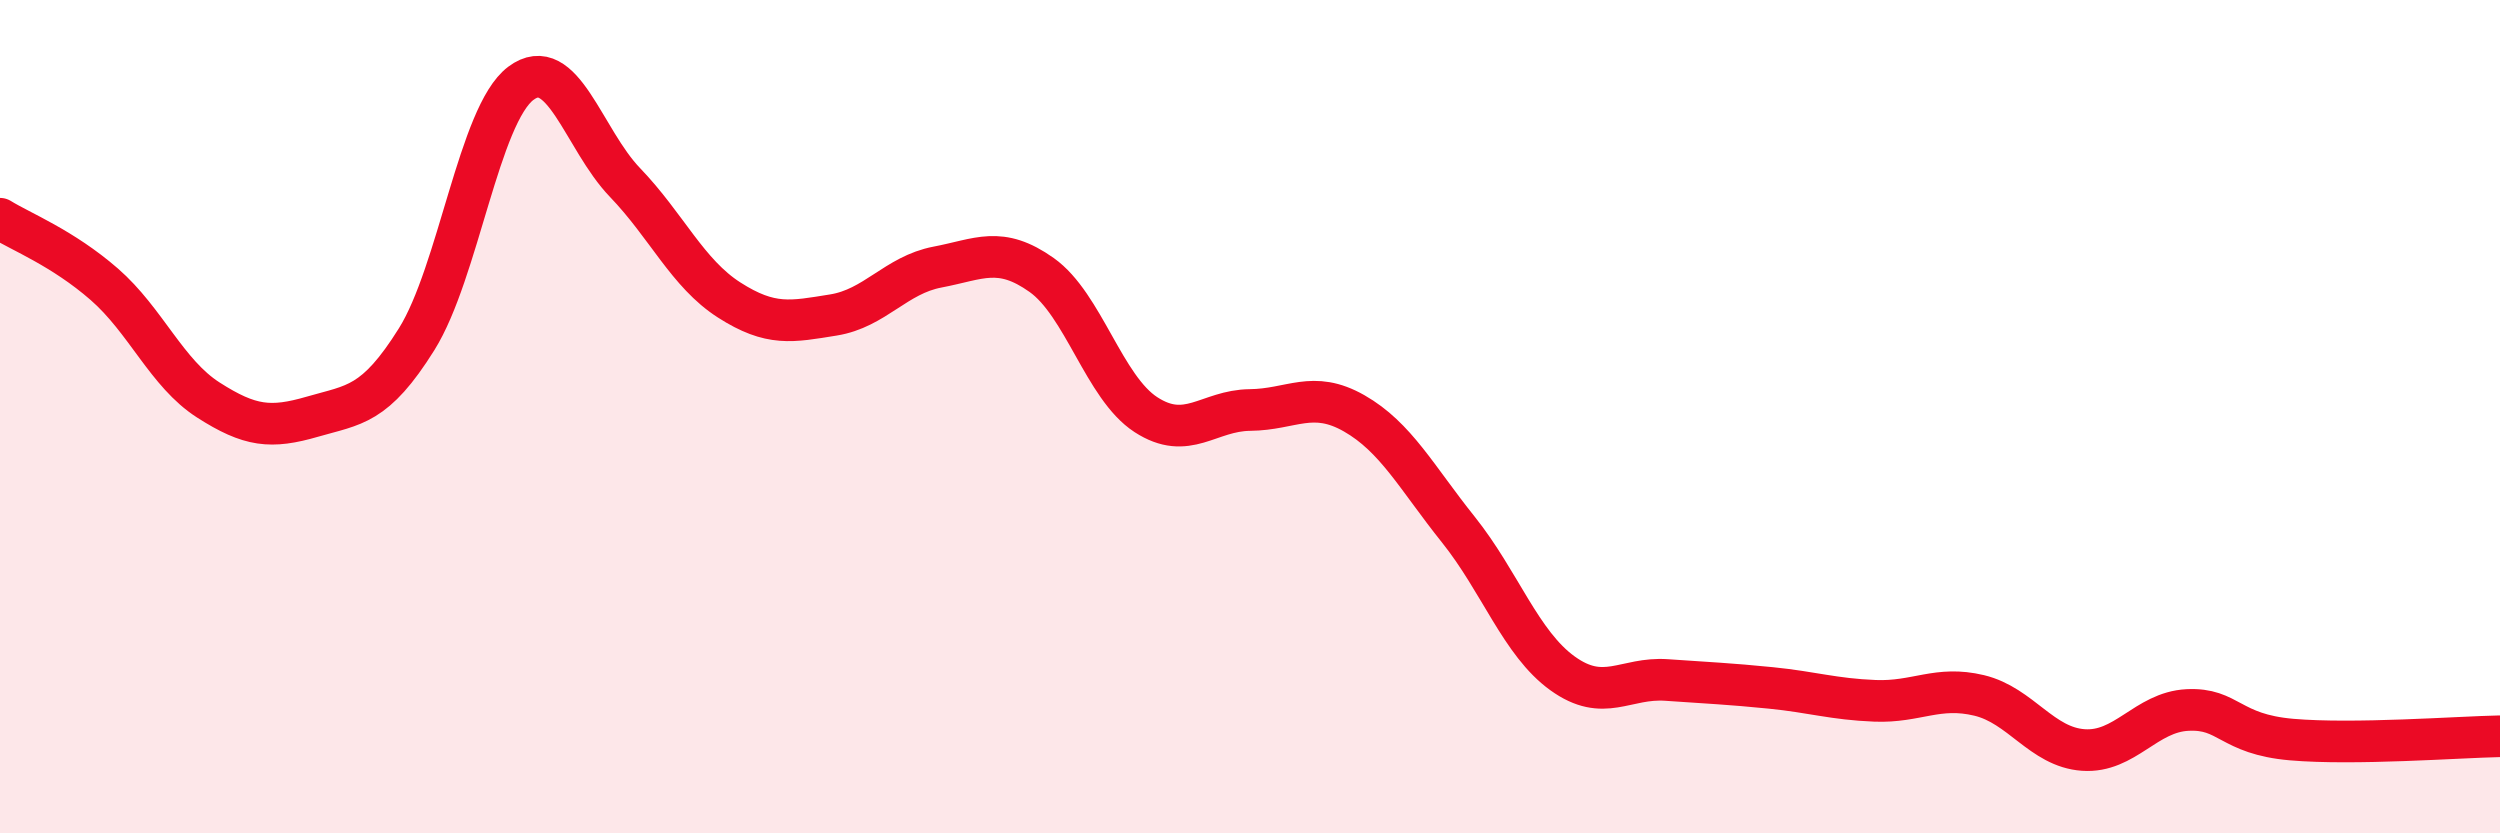 
    <svg width="60" height="20" viewBox="0 0 60 20" xmlns="http://www.w3.org/2000/svg">
      <path
        d="M 0,5.25 C 0.5,5.56 1.5,5.95 2.5,6.82 C 3.5,7.69 4,8.96 5,9.6 C 6,10.24 6.5,10.29 7.5,10 C 8.5,9.71 9,9.74 10,8.14 C 11,6.54 11.5,2.75 12.5,2 C 13.5,1.25 14,3.34 15,4.38 C 16,5.42 16.5,6.56 17.5,7.2 C 18.5,7.84 19,7.72 20,7.56 C 21,7.4 21.5,6.6 22.5,6.41 C 23.5,6.22 24,5.89 25,6.6 C 26,7.31 26.5,9.3 27.5,9.95 C 28.5,10.6 29,9.85 30,9.84 C 31,9.83 31.5,9.35 32.5,9.92 C 33.5,10.49 34,11.46 35,12.71 C 36,13.96 36.5,15.44 37.5,16.16 C 38.5,16.88 39,16.25 40,16.32 C 41,16.39 41.5,16.41 42.5,16.51 C 43.5,16.61 44,16.78 45,16.82 C 46,16.86 46.5,16.45 47.5,16.69 C 48.5,16.93 49,17.93 50,18 C 51,18.07 51.5,17.09 52.5,17.04 C 53.5,16.99 53.5,17.62 55,17.75 C 56.5,17.88 59,17.69 60,17.67L60 20L0 20Z"
        fill="#EB0A25"
        opacity="0.1"
        stroke-linecap="round"
        stroke-linejoin="round"
      />
      <path
        d="M 0,5.25 C 0.5,5.56 1.5,5.95 2.5,6.82 C 3.5,7.69 4,8.96 5,9.6 C 6,10.24 6.5,10.29 7.5,10 C 8.5,9.71 9,9.74 10,8.14 C 11,6.54 11.5,2.75 12.5,2 C 13.5,1.25 14,3.34 15,4.38 C 16,5.42 16.5,6.56 17.5,7.2 C 18.5,7.84 19,7.72 20,7.56 C 21,7.4 21.5,6.6 22.5,6.41 C 23.5,6.22 24,5.89 25,6.6 C 26,7.31 26.5,9.3 27.5,9.95 C 28.5,10.6 29,9.85 30,9.84 C 31,9.83 31.5,9.35 32.5,9.92 C 33.5,10.49 34,11.46 35,12.71 C 36,13.96 36.5,15.44 37.5,16.16 C 38.5,16.88 39,16.25 40,16.32 C 41,16.39 41.5,16.41 42.5,16.51 C 43.5,16.61 44,16.78 45,16.82 C 46,16.86 46.5,16.45 47.5,16.69 C 48.5,16.93 49,17.93 50,18 C 51,18.07 51.5,17.09 52.5,17.04 C 53.5,16.99 53.5,17.62 55,17.75 C 56.5,17.88 59,17.69 60,17.67"
        stroke="#EB0A25"
        stroke-width="1"
        fill="none"
        stroke-linecap="round"
        stroke-linejoin="round"
      />
    </svg>
  